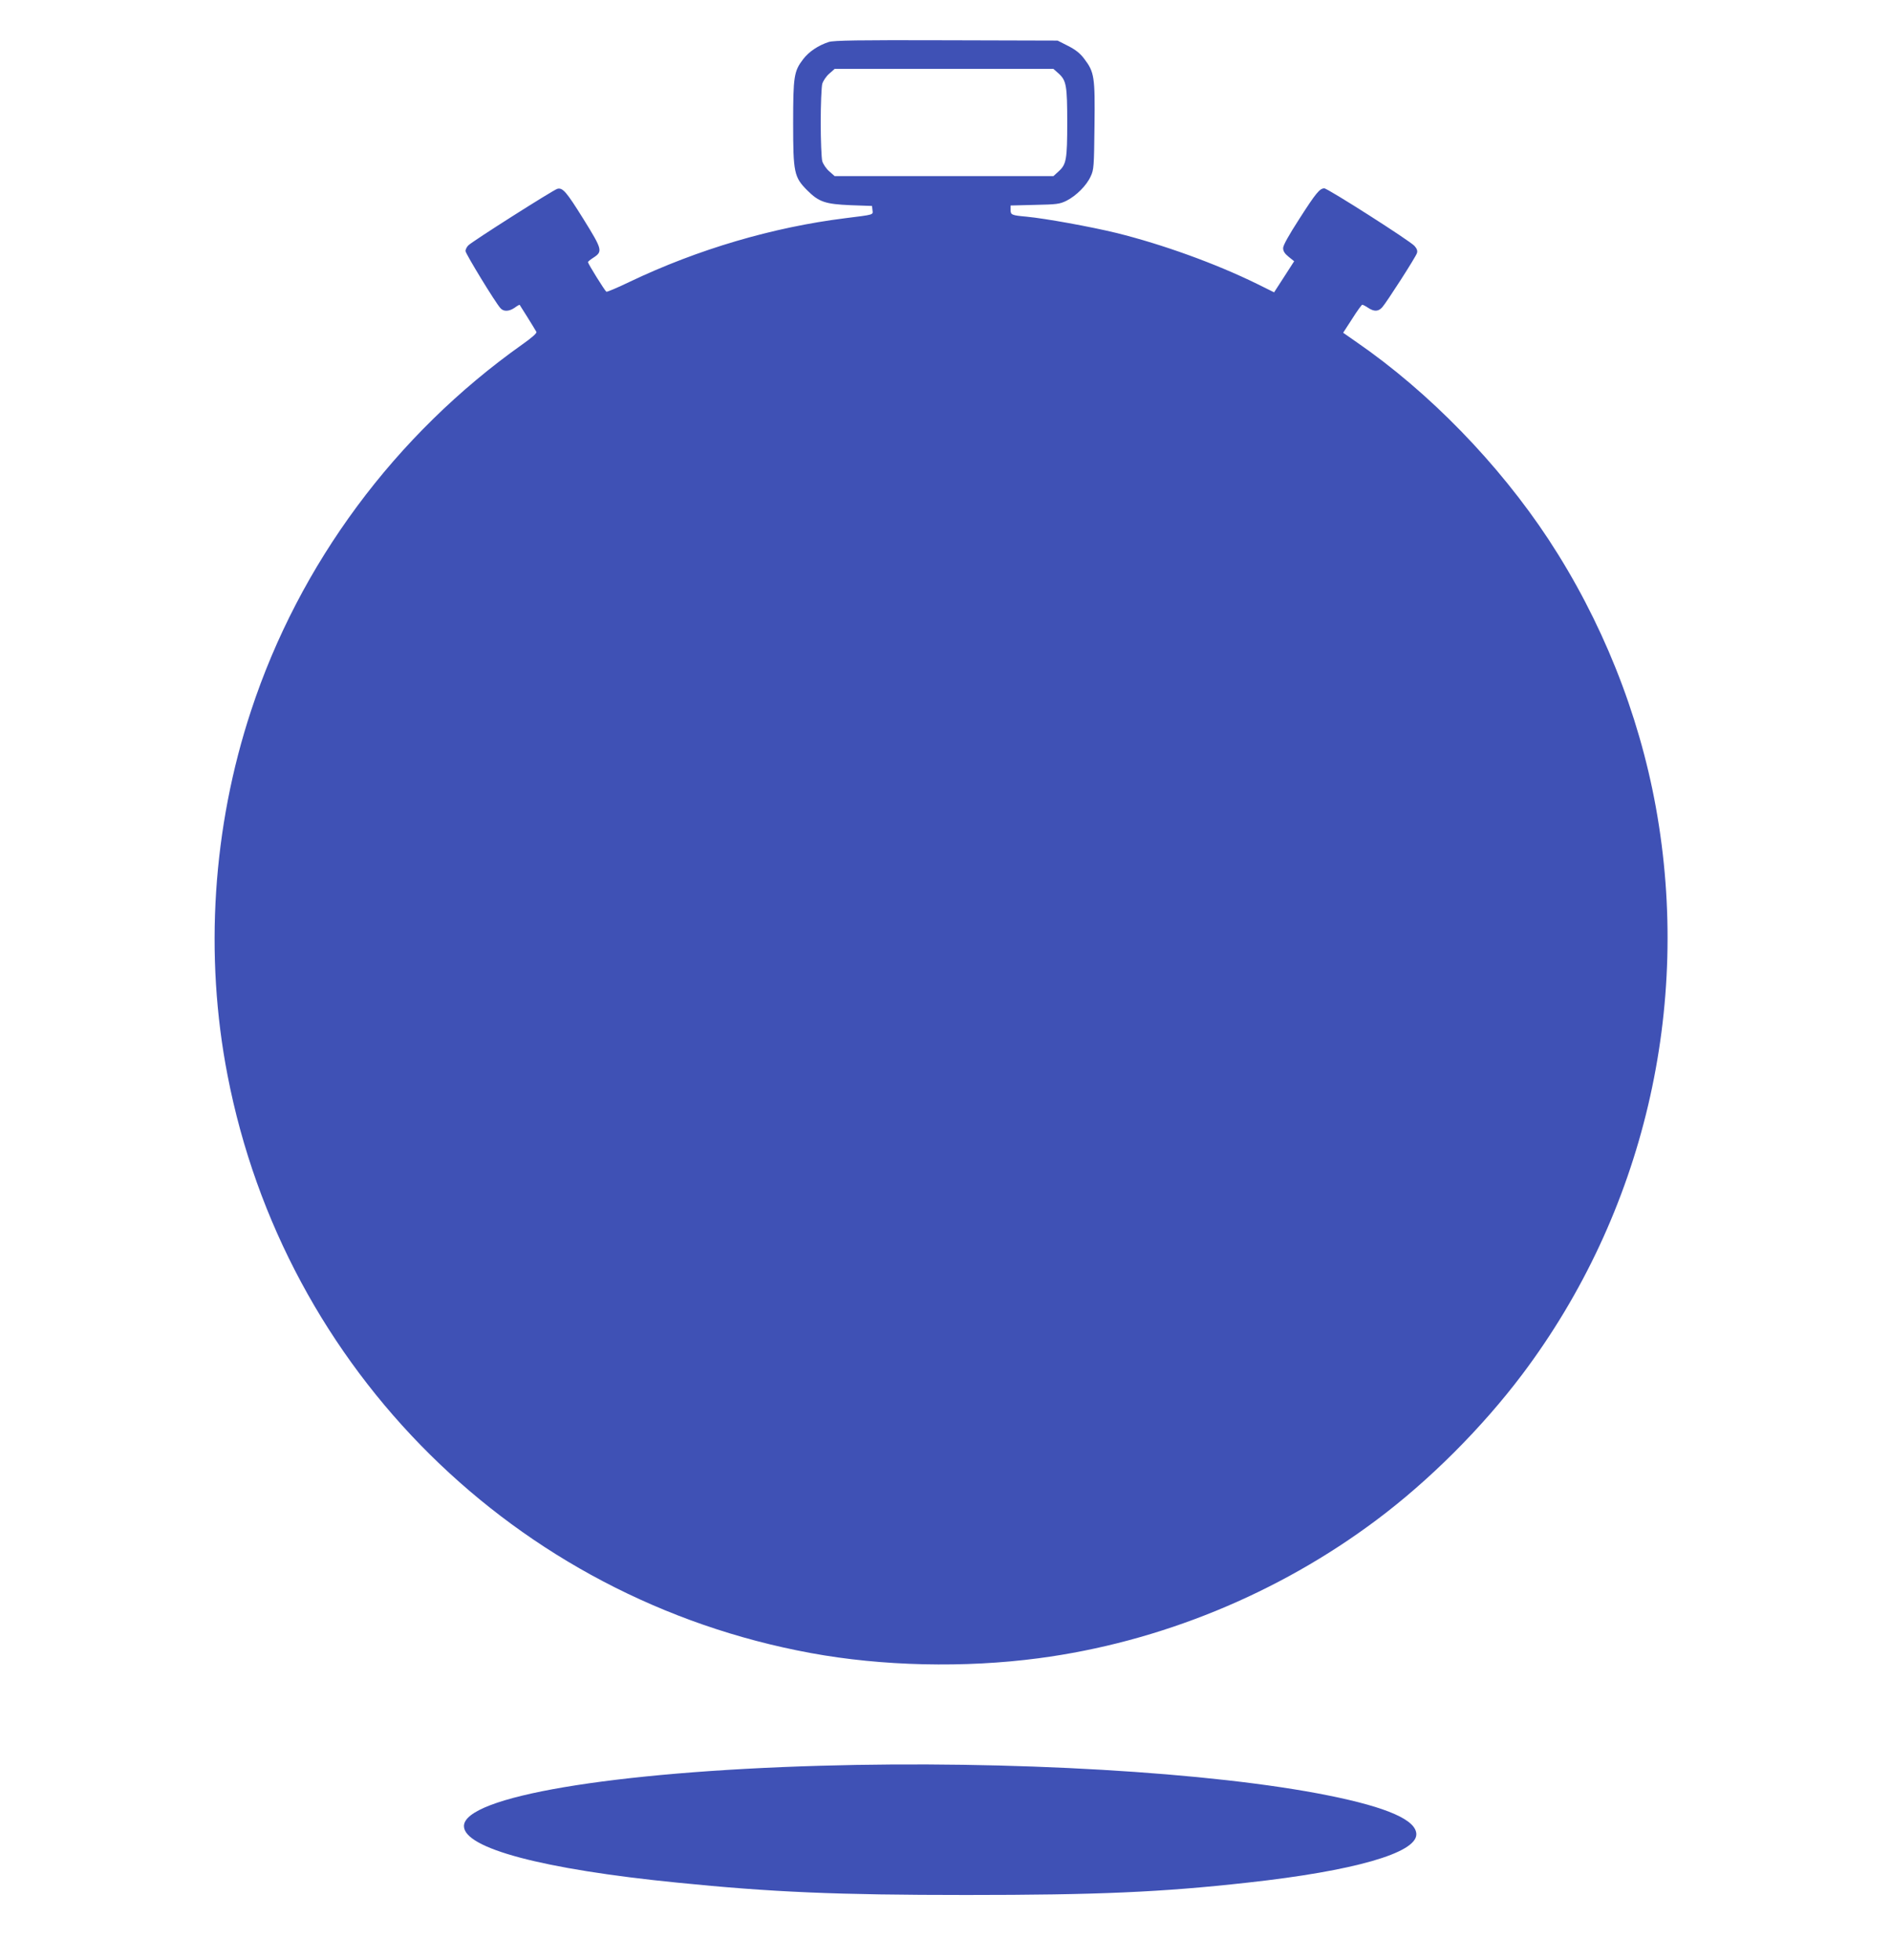 <?xml version="1.0" standalone="no"?>
<!DOCTYPE svg PUBLIC "-//W3C//DTD SVG 20010904//EN"
 "http://www.w3.org/TR/2001/REC-SVG-20010904/DTD/svg10.dtd">
<svg version="1.0" xmlns="http://www.w3.org/2000/svg"
 width="1235pt" height="1280pt" viewBox="0 0 1235 1280"
 preserveAspectRatio="xMidYMid meet">
<g transform="translate(0,1280) scale(0.1,-0.1)"
fill="#3f51b5" stroke="none">
<path d="M5413 12526 c-68 -22 -130 -63 -168 -113 -60 -78 -65 -113 -65 -419
0 -321 6 -351 92 -437 76 -76 118 -90 283 -97 l140 -5 3 -27 c4 -32 13 -29
-178 -53 -473 -59 -963 -203 -1409 -416 -79 -38 -147 -67 -151 -64 -10 6 -120
183 -120 193 0 4 16 17 35 29 63 41 59 53 -65 253 -111 178 -135 206 -170 197
-26 -7 -562 -347 -582 -370 -10 -10 -18 -27 -18 -36 0 -17 195 -337 228 -373
20 -24 57 -23 94 3 16 12 31 20 32 18 3 -4 94 -149 109 -176 5 -8 -29 -38 -93
-83 -829 -588 -1455 -1432 -1770 -2390 -252 -763 -306 -1599 -154 -2382 372
-1925 1881 -3419 3809 -3773 466 -86 1005 -98 1488 -34 790 104 1564 421 2207
903 345 258 689 602 952 951 792 1052 1109 2398 872 3705 -112 616 -354 1220
-701 1748 -325 493 -779 961 -1255 1289 l-86 60 59 91 c32 51 62 92 66 92 4 0
22 -9 38 -20 39 -26 67 -25 92 3 28 31 219 328 227 354 5 15 0 29 -16 47 -29
33 -567 376 -589 376 -30 0 -56 -32 -163 -199 -69 -107 -106 -173 -106 -191 0
-20 10 -36 36 -57 l36 -29 -65 -101 -66 -102 -111 55 c-271 133 -617 258 -920
333 -169 41 -461 94 -585 106 -99 9 -105 12 -105 45 l0 28 158 4 c143 3 162 5
207 27 63 32 131 99 158 159 21 44 22 64 25 331 4 320 -1 350 -67 437 -26 35
-56 59 -105 84 l-69 35 -726 2 c-581 2 -734 -1 -768 -11z m1503 -208 c48 -45
54 -78 54 -318 0 -240 -6 -273 -54 -317 l-36 -33 -715 0 -714 0 -35 31 c-20
17 -40 47 -46 67 -5 20 -10 134 -10 252 0 118 5 232 10 252 6 20 26 50 46 67
l35 31 714 0 715 0 36 -32z"/>
<path d="M5359 1269 c-1360 -39 -2329 -203 -2329 -394 0 -145 516 -282 1390
-369 623 -63 1046 -81 1890 -81 857 0 1275 18 1840 81 692 76 1100 193 1100
315 0 93 -187 176 -575 254 -754 152 -2084 230 -3316 194z"/>
</g>
</svg>
